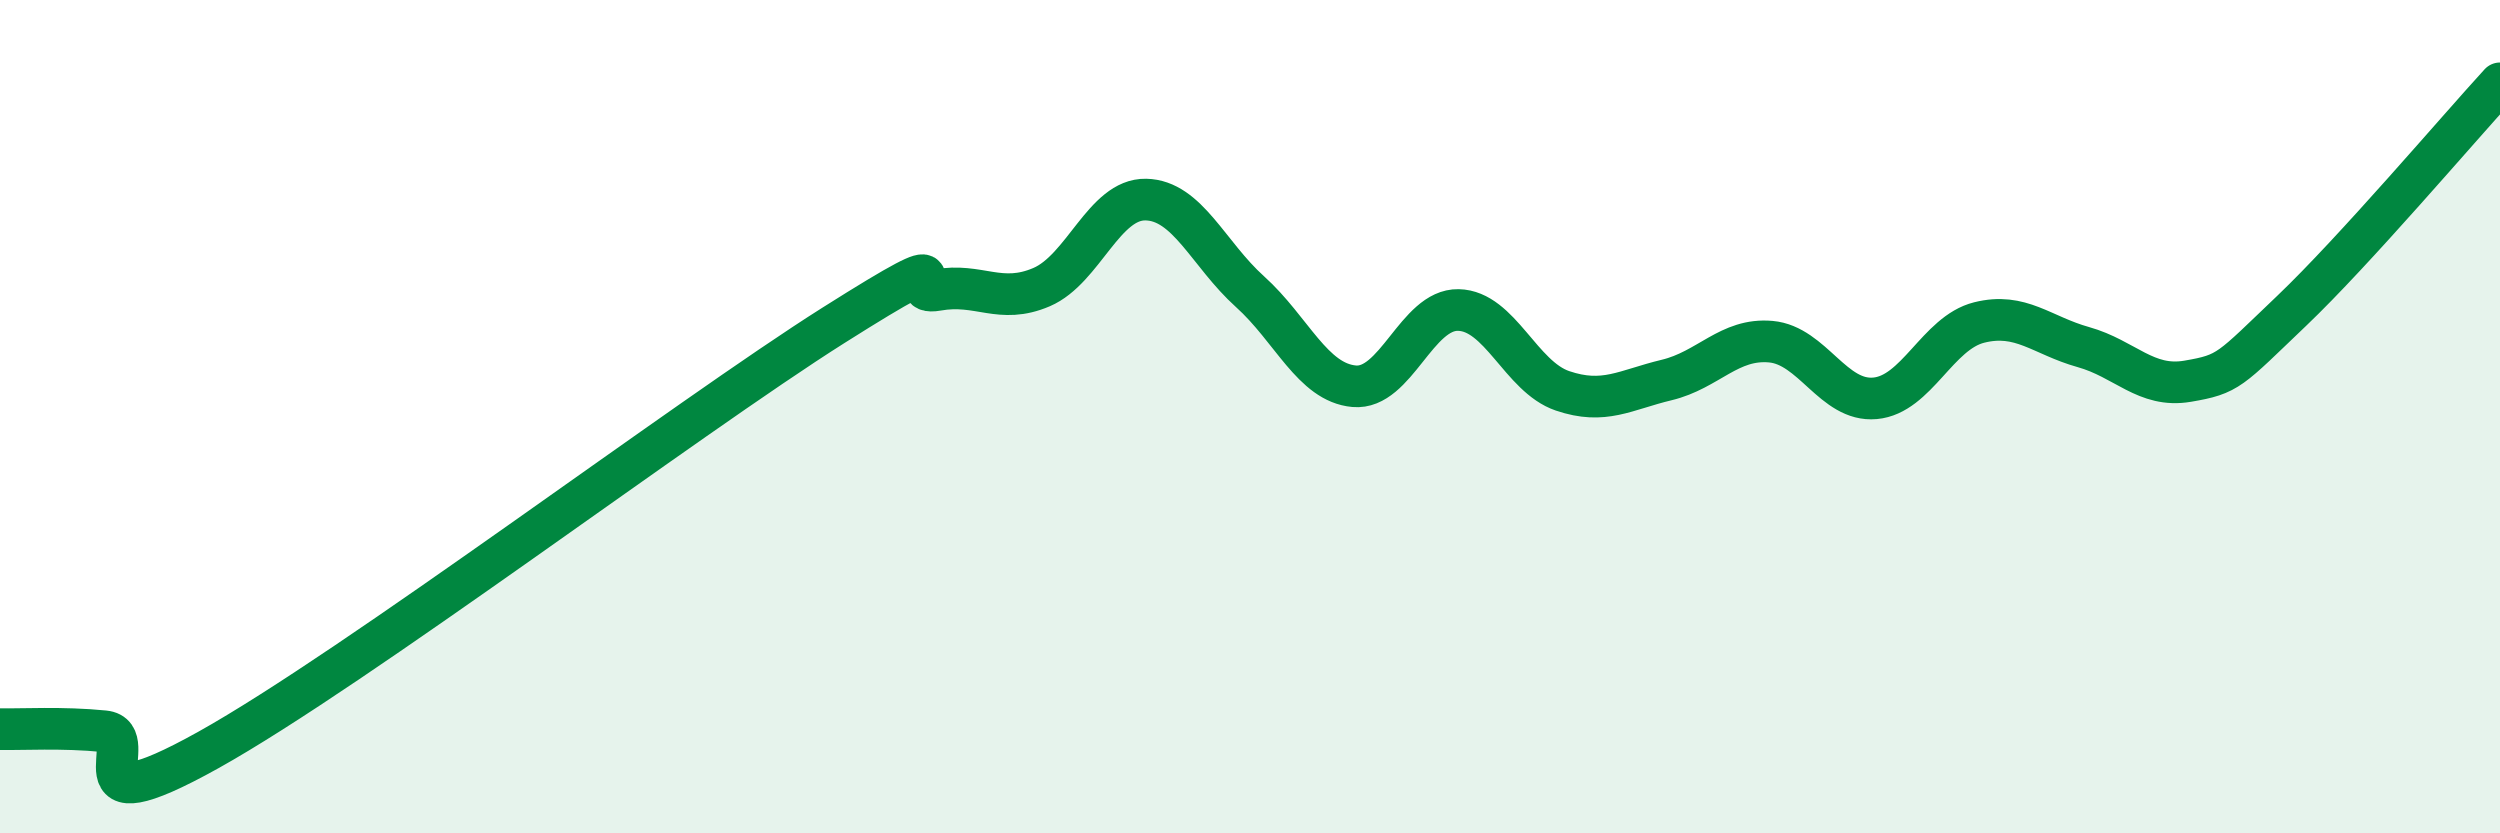 
    <svg width="60" height="20" viewBox="0 0 60 20" xmlns="http://www.w3.org/2000/svg">
      <path
        d="M 0,17.5 C 0.5,17.51 1.5,17.45 2.5,17.55 C 3.5,17.65 1.5,19.95 5,18 C 8.5,16.05 16.5,10.02 20,7.81 C 23.5,5.6 21.5,7.14 22.5,6.96 C 23.5,6.78 24,7.32 25,6.89 C 26,6.46 26.5,4.77 27.5,4.79 C 28.5,4.81 29,6.1 30,7 C 31,7.9 31.5,9.18 32.5,9.27 C 33.5,9.36 34,7.42 35,7.44 C 36,7.46 36.5,9.04 37.5,9.38 C 38.5,9.72 39,9.36 40,9.12 C 41,8.88 41.5,8.11 42.5,8.2 C 43.5,8.29 44,9.65 45,9.56 C 46,9.47 46.5,7.99 47.5,7.74 C 48.5,7.49 49,8.05 50,8.33 C 51,8.61 51.5,9.32 52.5,9.15 C 53.5,8.98 53.5,8.89 55,7.46 C 56.5,6.03 59,3.09 60,2L60 20L0 20Z"
        fill="#008740"
        opacity="0.1"
        stroke-linecap="round"
        stroke-linejoin="round"
      />
      <path
        d="M 0,17.5 C 0.5,17.51 1.5,17.45 2.5,17.55 C 3.5,17.65 1.5,19.95 5,18 C 8.5,16.05 16.5,10.02 20,7.81 C 23.5,5.6 21.5,7.14 22.5,6.96 C 23.5,6.78 24,7.32 25,6.89 C 26,6.46 26.5,4.77 27.5,4.79 C 28.5,4.81 29,6.1 30,7 C 31,7.9 31.5,9.18 32.5,9.27 C 33.5,9.36 34,7.42 35,7.44 C 36,7.46 36.5,9.04 37.5,9.38 C 38.5,9.72 39,9.36 40,9.12 C 41,8.88 41.5,8.11 42.5,8.2 C 43.5,8.29 44,9.65 45,9.56 C 46,9.47 46.5,7.99 47.5,7.74 C 48.5,7.49 49,8.05 50,8.33 C 51,8.61 51.5,9.32 52.5,9.15 C 53.5,8.98 53.5,8.89 55,7.46 C 56.5,6.03 59,3.09 60,2"
        stroke="#008740"
        stroke-width="1"
        fill="none"
        stroke-linecap="round"
        stroke-linejoin="round"
      />
    </svg>
  